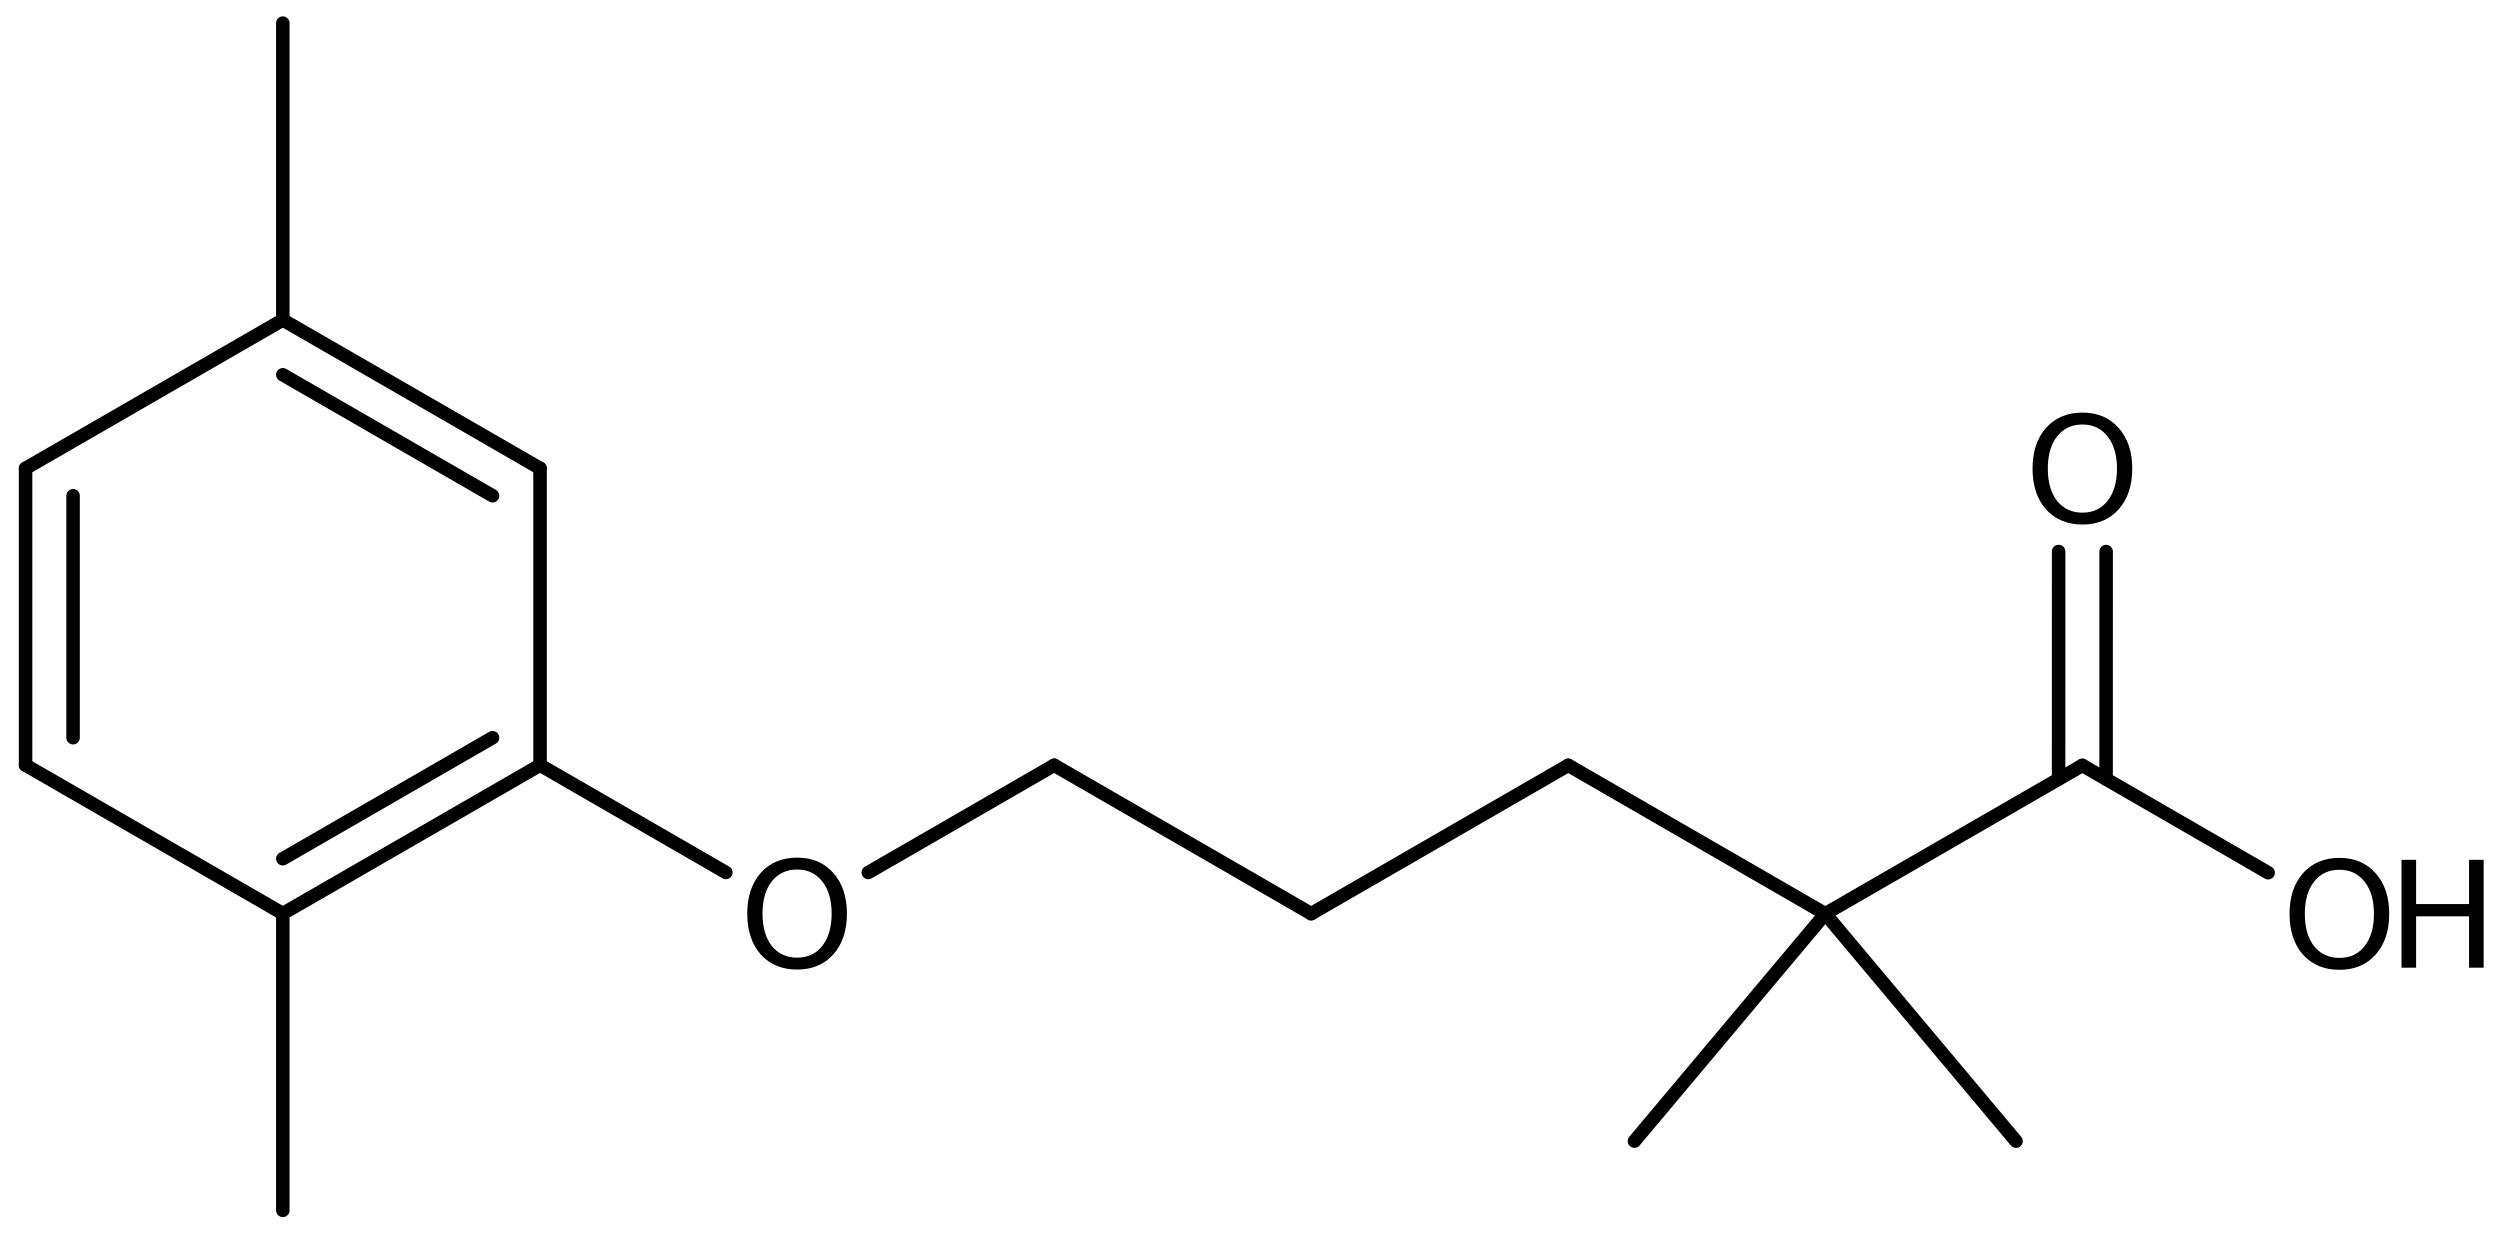 <?xml version='1.0' encoding='UTF-8'?>
<!DOCTYPE svg PUBLIC "-//W3C//DTD SVG 1.1//EN" "http://www.w3.org/Graphics/SVG/1.1/DTD/svg11.dtd">
<svg version='1.2' xmlns='http://www.w3.org/2000/svg' xmlns:xlink='http://www.w3.org/1999/xlink' width='85.575mm' height='42.222mm' viewBox='0 0 85.575 42.222'>
  <desc>Generated by the Chemistry Development Kit (http://github.com/cdk)</desc>
  <g stroke-linecap='round' stroke-linejoin='round' stroke='#000000' stroke-width='.462' fill='#000000'>
    <rect x='.0' y='.0' width='86.0' height='43.0' fill='#FFFFFF' stroke='none'/>
    <g id='mol1' class='mol'>
      <line id='mol1bnd1' class='bond' x1='9.681' y1='.791' x2='9.681' y2='10.951'/>
      <g id='mol1bnd2' class='bond'>
        <line x1='18.486' y1='16.031' x2='9.681' y2='10.951'/>
        <line x1='16.86' y1='16.97' x2='9.681' y2='12.828'/>
      </g>
      <line id='mol1bnd3' class='bond' x1='18.486' y1='16.031' x2='18.486' y2='26.191'/>
      <g id='mol1bnd4' class='bond'>
        <line x1='9.681' y1='31.271' x2='18.486' y2='26.191'/>
        <line x1='9.681' y1='29.394' x2='16.86' y2='25.252'/>
      </g>
      <line id='mol1bnd5' class='bond' x1='9.681' y1='31.271' x2='.875' y2='26.191'/>
      <g id='mol1bnd6' class='bond'>
        <line x1='.875' y1='16.031' x2='.875' y2='26.191'/>
        <line x1='2.501' y1='16.97' x2='2.501' y2='25.252'/>
      </g>
      <line id='mol1bnd7' class='bond' x1='9.681' y1='10.951' x2='.875' y2='16.031'/>
      <line id='mol1bnd8' class='bond' x1='9.681' y1='31.271' x2='9.681' y2='41.431'/>
      <line id='mol1bnd9' class='bond' x1='18.486' y1='26.191' x2='24.846' y2='29.864'/>
      <line id='mol1bnd10' class='bond' x1='29.722' y1='29.865' x2='36.084' y2='26.194'/>
      <line id='mol1bnd11' class='bond' x1='36.084' y1='26.194' x2='44.882' y2='31.275'/>
      <line id='mol1bnd12' class='bond' x1='44.882' y1='31.275' x2='53.681' y2='26.196'/>
      <line id='mol1bnd13' class='bond' x1='53.681' y1='26.196' x2='62.479' y2='31.278'/>
      <line id='mol1bnd14' class='bond' x1='62.479' y1='31.278' x2='55.947' y2='39.06'/>
      <line id='mol1bnd15' class='bond' x1='62.479' y1='31.278' x2='69.009' y2='39.062'/>
      <line id='mol1bnd16' class='bond' x1='62.479' y1='31.278' x2='71.279' y2='26.199'/>
      <g id='mol1bnd17' class='bond'>
        <line x1='70.466' y1='26.668' x2='70.467' y2='18.878'/>
        <line x1='72.092' y1='26.669' x2='72.093' y2='18.879'/>
      </g>
      <line id='mol1bnd18' class='bond' x1='71.279' y1='26.199' x2='77.639' y2='29.873'/>
      <path id='mol1atm9' class='atom' d='M27.287 29.764q-.547 -.0 -.87 .407q-.316 .402 -.316 1.101q-.0 .7 .316 1.107q.323 .402 .87 .402q.541 -.0 .858 -.402q.322 -.407 .322 -1.107q-.0 -.699 -.322 -1.101q-.317 -.407 -.858 -.407zM27.287 29.356q.772 .0 1.235 .523q.468 .523 .468 1.393q.0 .876 -.468 1.399q-.463 .517 -1.235 .517q-.779 .0 -1.247 -.517q-.462 -.523 -.462 -1.399q-.0 -.87 .462 -1.393q.468 -.523 1.247 -.523z' stroke='none'/>
      <path id='mol1atm17' class='atom' d='M71.284 14.531q-.548 -.0 -.87 .407q-.317 .402 -.317 1.101q.0 .7 .317 1.107q.322 .402 .87 .402q.541 -.0 .857 -.402q.323 -.407 .323 -1.107q-.0 -.699 -.323 -1.101q-.316 -.407 -.857 -.407zM71.284 14.123q.772 .0 1.234 .523q.469 .524 .469 1.393q-.0 .876 -.469 1.399q-.462 .517 -1.234 .517q-.779 .0 -1.247 -.517q-.463 -.523 -.463 -1.399q.0 -.869 .463 -1.393q.468 -.523 1.247 -.523z' stroke='none'/>
      <g id='mol1atm18' class='atom'>
        <path d='M80.08 29.772q-.548 .0 -.87 .408q-.316 .401 -.316 1.101q-.0 .699 .316 1.107q.322 .401 .87 .401q.541 .0 .858 -.401q.322 -.408 .322 -1.107q-.0 -.7 -.322 -1.101q-.317 -.408 -.858 -.408zM80.08 29.365q.772 -.0 1.235 .523q.468 .523 .468 1.393q-.0 .876 -.468 1.399q-.463 .517 -1.235 .517q-.779 -.0 -1.247 -.517q-.462 -.523 -.462 -1.399q-.0 -.87 .462 -1.393q.468 -.523 1.247 -.523z' stroke='none'/>
        <path d='M82.204 29.432h.499v1.514h1.813v-1.514h.499v3.692h-.499v-1.758h-1.813v1.758h-.499v-3.692z' stroke='none'/>
      </g>
    </g>
  </g>
</svg>
